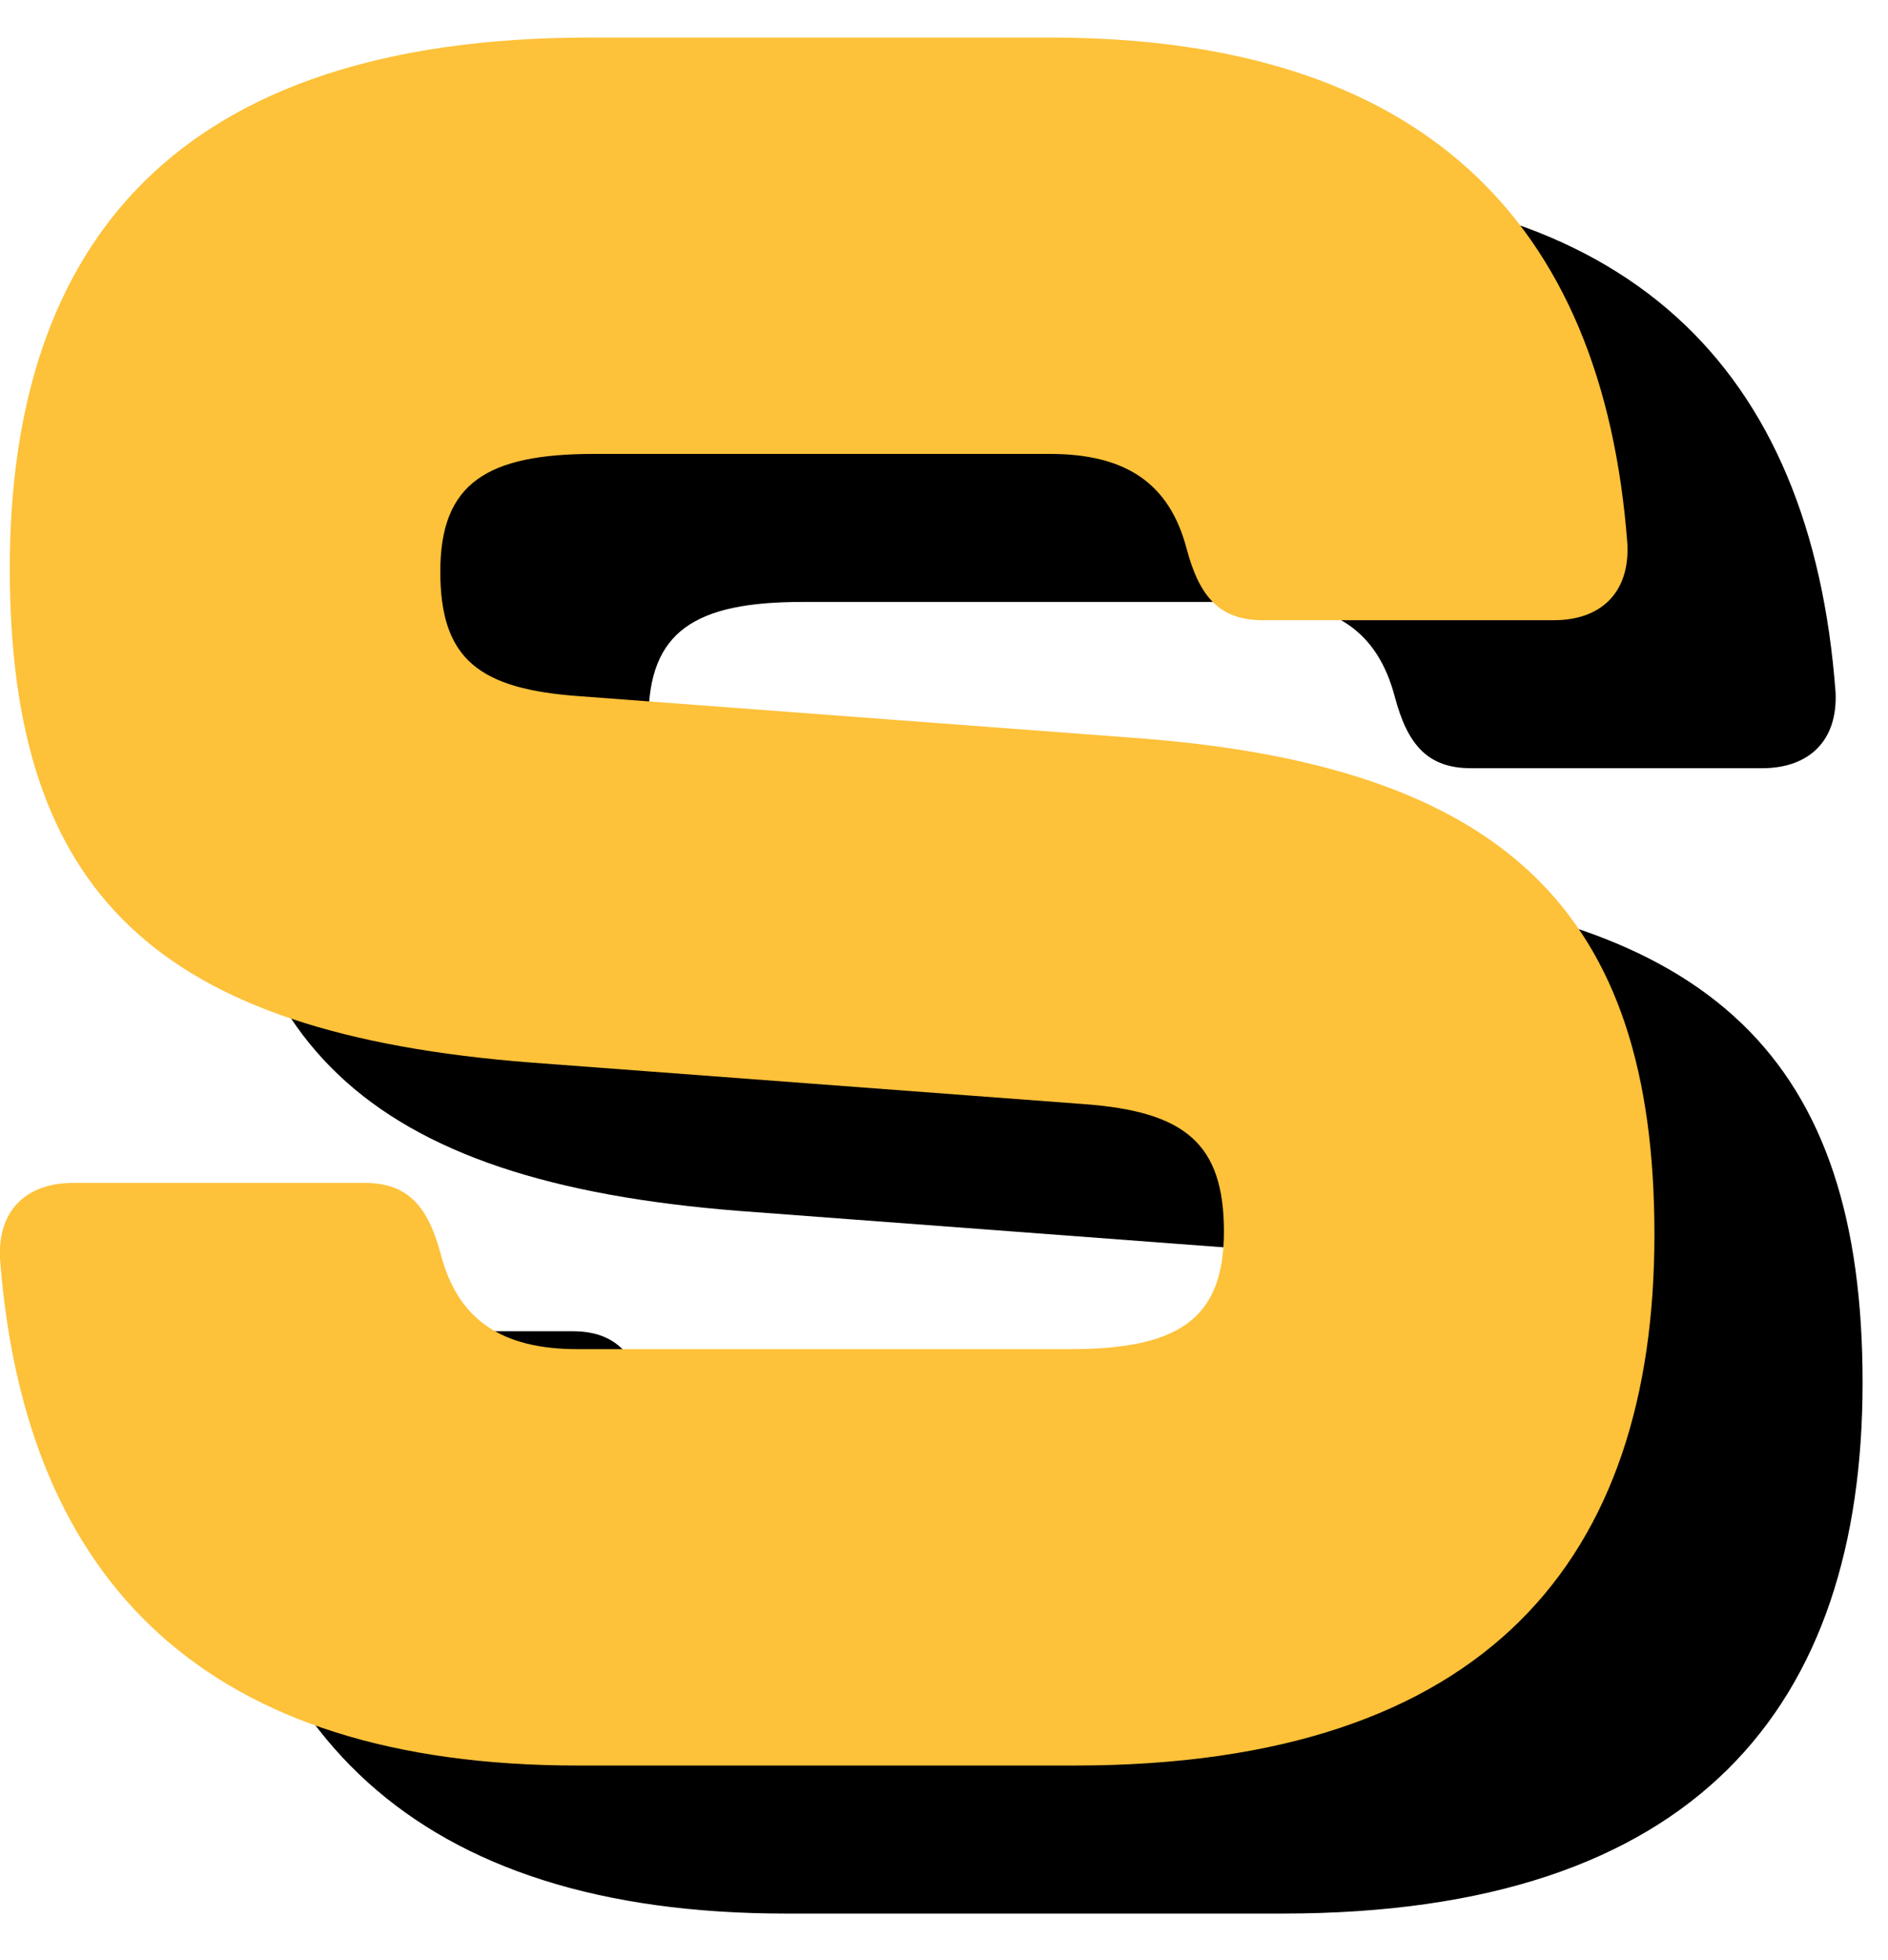 <svg viewBox="0 2.729 55.872 57.986" xmlns="http://www.w3.org/2000/svg" data-name="Layer 1" id="Layer_1" style="max-height: 500px" width="55.872" height="57.986">
  <defs>
    <style>
      .cls-1 {
        fill: #fdc13a;
      }
    </style>
  </defs>
  <g>
    <path d="M6.16,44.36c-.07-1.45.8-2.24,2.17-2.24h8.62c1.3,0,1.88.72,2.25,2.1.51,1.96,1.81,2.82,4.06,2.82h14.56c3.19,0,4.56-.87,4.56-3.48s-1.16-3.55-4.13-3.77l-16.37-1.23c-11.08-.87-15.42-5-15.42-14.63s4.92-15.71,17.16-15.71h13.61c10.94,0,16.37,5.36,17.09,14.99.07,1.45-.8,2.25-2.17,2.25h-8.62c-1.3,0-1.88-.72-2.25-2.1-.51-1.96-1.81-2.82-4.06-2.82h-13.47c-3.19,0-4.56.87-4.56,3.48s1.16,3.48,4.13,3.69l16.37,1.23c11.01.8,15.43,5.14,15.43,14.7s-4.92,15.71-17.16,15.71h-14.7c-10.94,0-16.37-5.36-17.09-14.99Z"/>
    <path d="M62.51,57.18V6.56c0-1.38.8-2.17,2.17-2.17h7.82c1.38,0,2.17.8,2.17,2.17v50.62c0,1.38-.8,2.17-2.17,2.17h-7.82c-1.38,0-2.17-.8-2.17-2.17Z"/>
    <path d="M82.93,12.35v-5.79c0-1.38.8-2.17,2.17-2.17h7.82c1.38,0,2.17.8,2.17,2.17v5.79c0,1.38-.8,2.17-2.17,2.17h-7.82c-1.38,0-2.17-.8-2.17-2.17ZM82.93,57.18V20.83c0-1.38.8-2.17,2.17-2.17h7.82c1.38,0,2.17.8,2.17,2.17v36.35c0,1.38-.8,2.17-2.17,2.17h-7.82c-1.38,0-2.17-.8-2.17-2.17Z"/>
    <path d="M134.49,4.39h7.82c1.38,0,2.17.8,2.17,2.17v50.62c0,1.38-.8,2.17-2.17,2.17h-7.82c-1.38,0-2.17-.8-2.17-2.1v-2.1c-1.81,2.68-4.85,4.2-9.63,4.2h-5.21c-11.23,0-14.99-6.23-14.99-15.86v-8.76c0-9.92,3.77-16.08,14.99-16.08h5.21c4.78,0,7.82,1.52,9.63,4.2V6.56c0-1.38.8-2.17,2.17-2.17ZM132.32,44.65v-11.3c0-2.75-1.01-3.4-3.11-3.4h-11.44c-2.1,0-3.11.65-3.11,3.4v11.3c0,2.75.94,3.4,3.11,3.4h11.44c2.17,0,3.11-.65,3.11-3.4Z"/>
    <path d="M151.88,43.27v-8.76c0-9.63,3.77-15.86,14.99-15.86h10.21c11.22,0,14.99,6.23,14.99,15.86v6.45c0,1.38-.8,2.17-2.17,2.17h-25.85v1.52c0,2.75,1.01,3.4,3.11,3.4h19.48c1.38,0,2.17.8,2.17,2.17v6.95c0,1.38-.8,2.17-2.17,2.17h-19.77c-11.23,0-14.99-6.16-14.99-16.08ZM179.9,34.8v-1.45c0-2.75-.94-3.4-3.11-3.4h-9.63c-2.17,0-3.11.65-3.11,3.4v1.45h15.86Z"/>
    <path d="M224.95,18.65c1.38,0,2.17.8,2.17,2.17v6.95c0,1.38-.8,2.17-2.17,2.17h-10.94c-2.1,0-3.11.65-3.11,3.4v23.83c0,1.38-.8,2.17-2.17,2.17h-7.82c-1.38,0-2.17-.8-2.17-2.17V20.83c0-1.38.8-2.17,2.17-2.17h7.82c1.38,0,2.17.72,2.17,2.1v2.17c1.81-2.75,4.85-4.27,9.63-4.27h4.42Z"/>
  </g>
  <g>
    <path d="M0,39.97c-.07-1.45.8-2.24,2.17-2.24h8.62c1.3,0,1.88.72,2.25,2.1.51,1.96,1.81,2.82,4.06,2.82h14.56c3.19,0,4.56-.87,4.56-3.48s-1.16-3.55-4.13-3.77l-16.37-1.23C4.64,33.31.29,29.18.29,19.55S5.22,3.84,17.46,3.84h13.61c10.94,0,16.37,5.36,17.09,14.99.07,1.45-.8,2.25-2.17,2.25h-8.62c-1.3,0-1.88-.72-2.25-2.1-.51-1.96-1.81-2.82-4.06-2.82h-13.47c-3.19,0-4.56.87-4.56,3.48s1.16,3.48,4.13,3.69l16.37,1.23c11.01.8,15.43,5.14,15.43,14.7s-4.92,15.71-17.16,15.71h-14.7C6.16,54.97.73,49.61,0,39.97Z" class="cls-1"/>
    <path d="M56.35,52.79V2.17c0-1.38.8-2.17,2.17-2.17h7.82c1.38,0,2.17.8,2.17,2.17v50.62c0,1.38-.8,2.17-2.17,2.17h-7.82c-1.38,0-2.17-.8-2.17-2.17Z" class="cls-1"/>
    <path d="M76.77,7.97V2.17c0-1.38.8-2.17,2.17-2.17h7.82c1.38,0,2.17.8,2.17,2.17v5.79c0,1.38-.8,2.17-2.17,2.17h-7.82c-1.38,0-2.17-.8-2.17-2.17ZM76.77,52.79V16.44c0-1.38.8-2.17,2.17-2.17h7.82c1.38,0,2.17.8,2.17,2.17v36.35c0,1.38-.8,2.17-2.17,2.17h-7.82c-1.38,0-2.17-.8-2.17-2.17Z" class="cls-1"/>
    <path d="M128.33,0h7.82c1.38,0,2.17.8,2.17,2.17v50.62c0,1.38-.8,2.17-2.17,2.17h-7.82c-1.38,0-2.17-.8-2.17-2.1v-2.1c-1.81,2.68-4.85,4.2-9.63,4.2h-5.21c-11.23,0-14.99-6.23-14.99-15.86v-8.76c0-9.92,3.77-16.08,14.99-16.08h5.21c4.78,0,7.82,1.52,9.63,4.2V2.17c0-1.38.8-2.17,2.17-2.17ZM126.16,40.26v-11.3c0-2.75-1.01-3.4-3.11-3.4h-11.44c-2.1,0-3.11.65-3.11,3.4v11.3c0,2.75.94,3.4,3.11,3.4h11.44c2.17,0,3.11-.65,3.11-3.4Z" class="cls-1"/>
    <path d="M145.72,38.89v-8.76c0-9.63,3.77-15.86,14.99-15.86h10.21c11.22,0,14.99,6.23,14.99,15.86v6.45c0,1.38-.8,2.17-2.17,2.17h-25.85v1.52c0,2.75,1.01,3.4,3.11,3.4h19.48c1.38,0,2.17.8,2.17,2.17v6.95c0,1.38-.8,2.17-2.17,2.17h-19.77c-11.23,0-14.99-6.16-14.99-16.08ZM173.74,30.42v-1.45c0-2.75-.94-3.4-3.11-3.4h-9.63c-2.17,0-3.11.65-3.11,3.4v1.45h15.86Z" class="cls-1"/>
    <path d="M218.79,14.27c1.38,0,2.17.8,2.17,2.17v6.95c0,1.38-.8,2.17-2.17,2.17h-10.94c-2.1,0-3.11.65-3.11,3.4v23.83c0,1.38-.8,2.17-2.17,2.17h-7.82c-1.38,0-2.17-.8-2.17-2.17V16.44c0-1.38.8-2.17,2.17-2.17h7.82c1.38,0,2.17.72,2.17,2.1v2.17c1.81-2.75,4.85-4.27,9.63-4.27h4.42Z" class="cls-1"/>
  </g>
</svg>